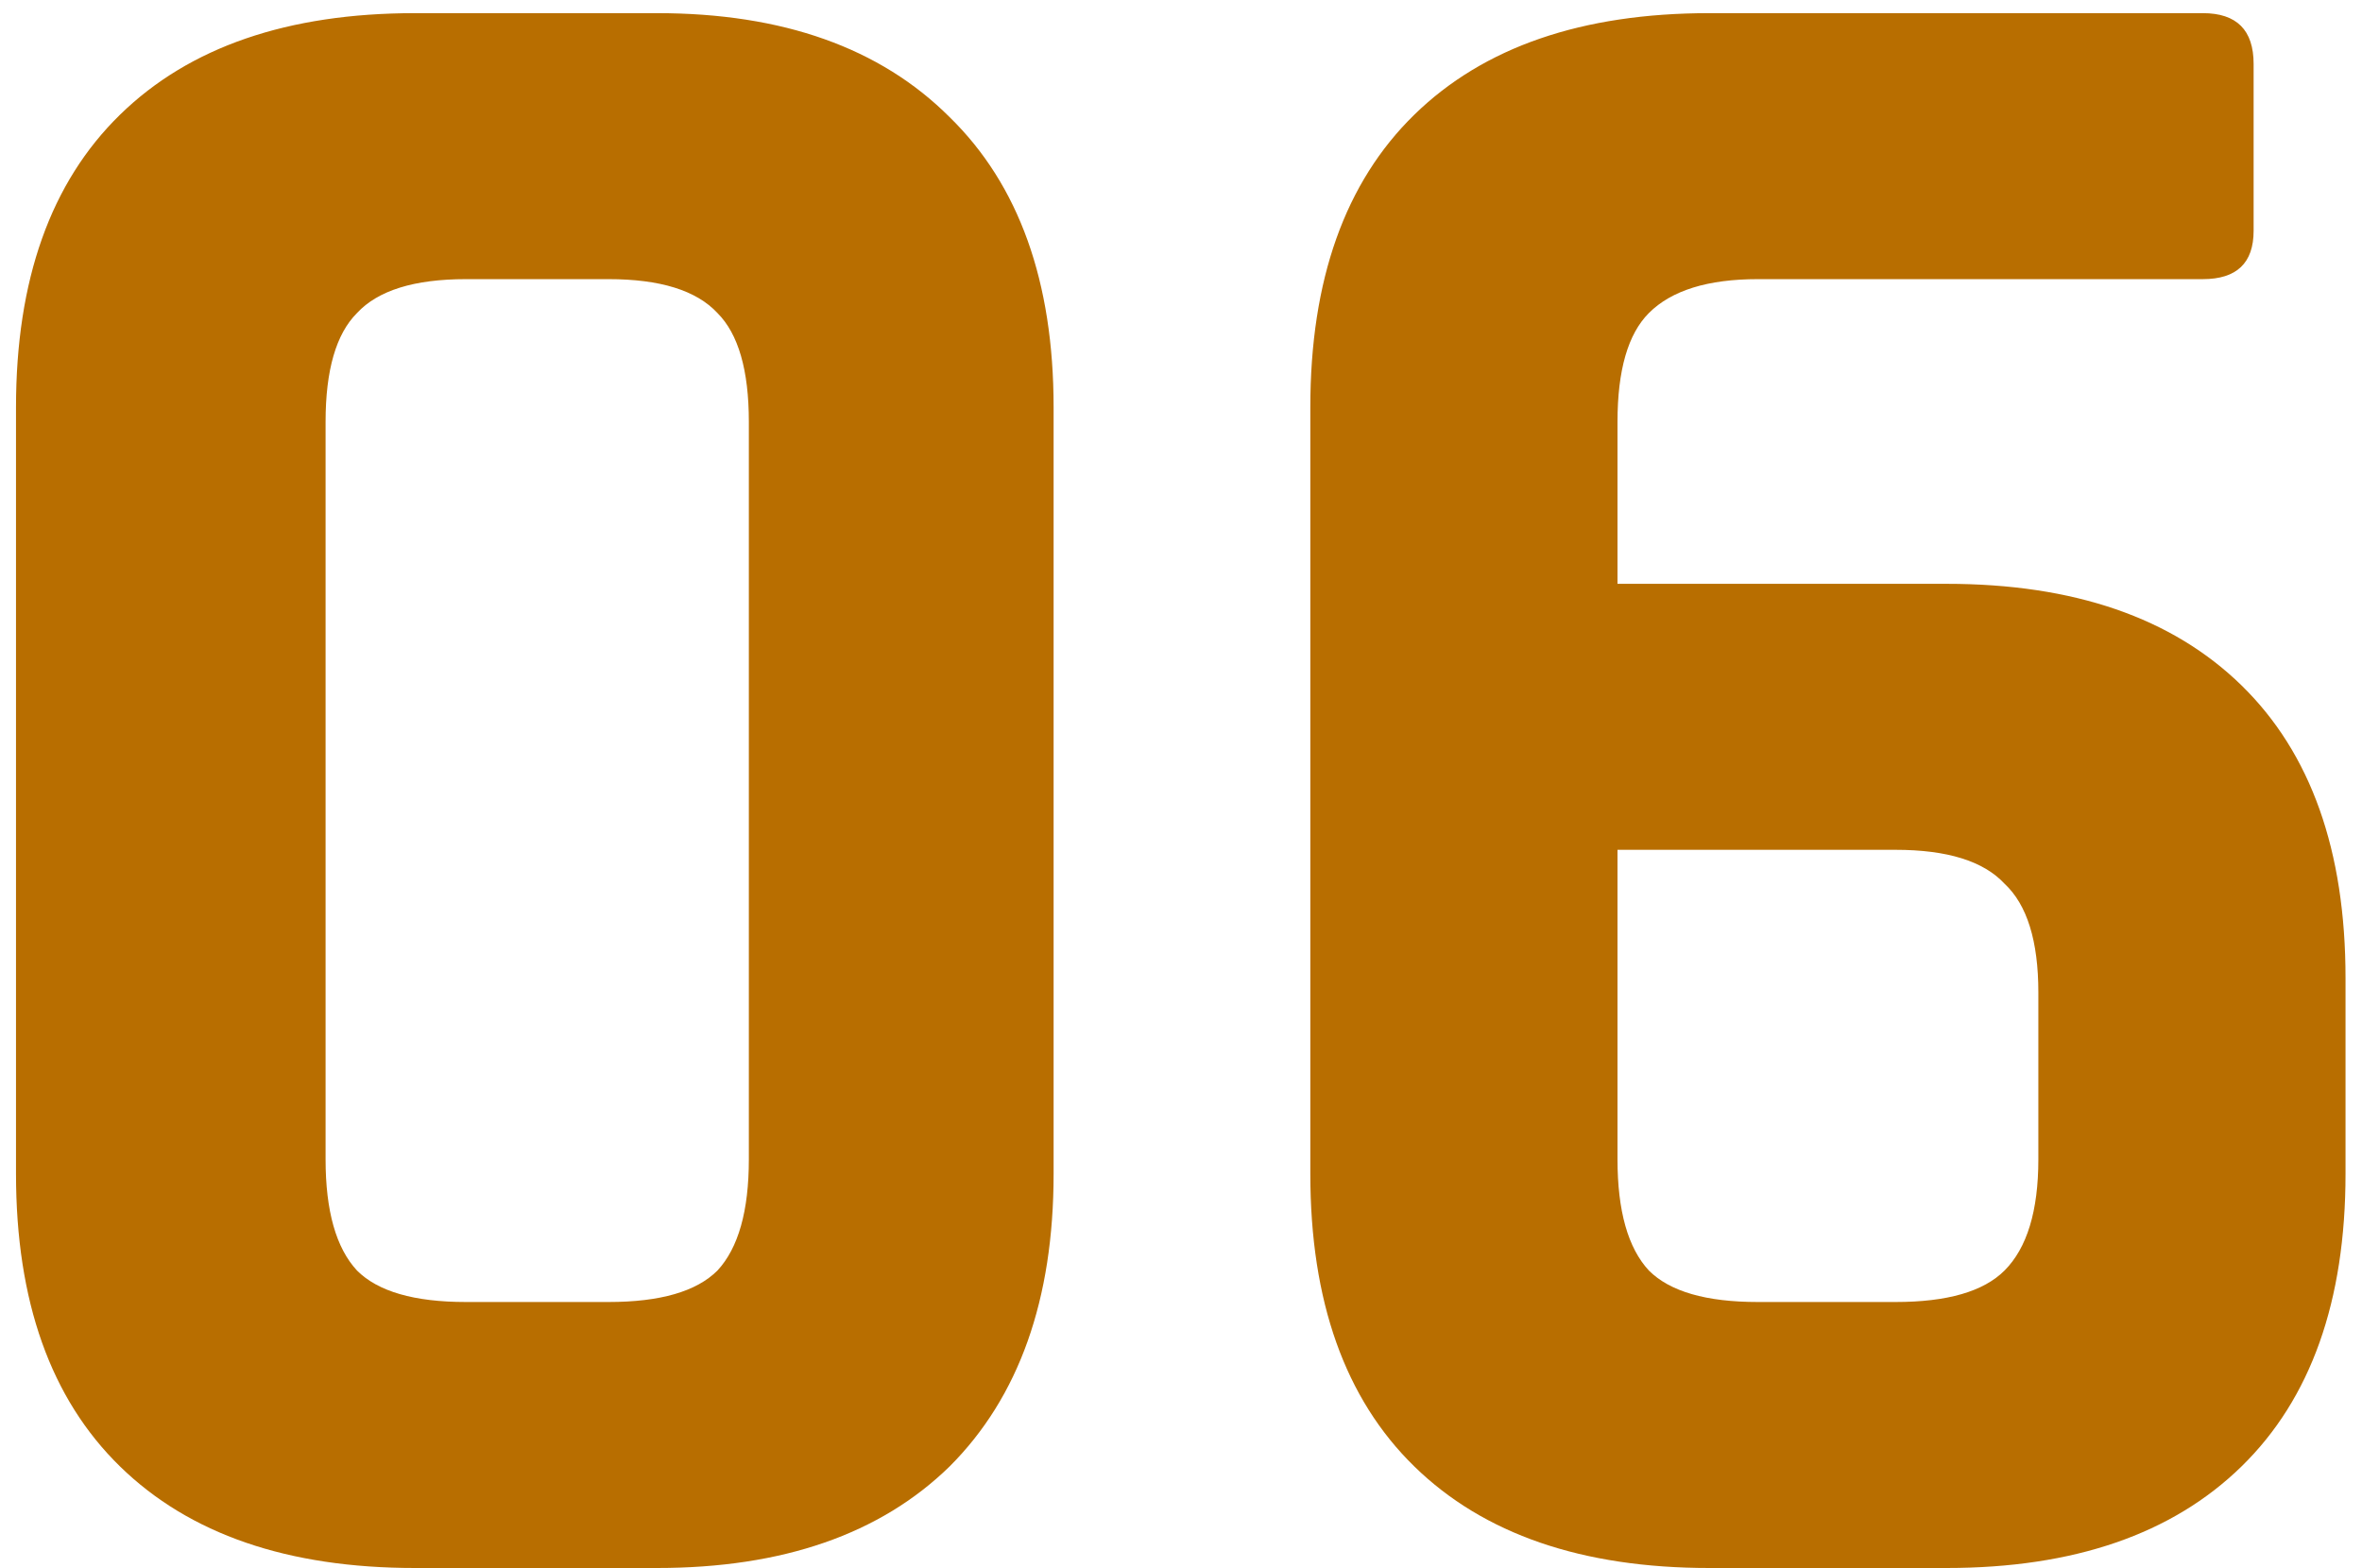 <svg width="125" height="83" viewBox="0 0 125 83" fill="none" xmlns="http://www.w3.org/2000/svg">
<path d="M24.654 68.92H32.206C34.937 68.92 36.857 68.365 37.967 67.256C39.076 66.061 39.63 64.099 39.63 61.368L39.63 22.328C39.63 19.597 39.076 17.677 37.967 16.568C36.857 15.373 34.937 14.776 32.206 14.776H24.654C21.924 14.776 20.004 15.373 18.895 16.568C17.785 17.677 17.23 19.597 17.23 22.328L17.23 61.368C17.23 64.099 17.785 66.061 18.895 67.256C20.004 68.365 21.924 68.92 24.654 68.92ZM34.767 83H21.966C15.225 83 10.02 81.208 6.351 77.624C2.681 74.04 0.847 68.877 0.847 62.136L0.847 21.56C0.847 14.819 2.681 9.656 6.351 6.072C10.02 2.488 15.225 0.696 21.966 0.696L34.767 0.696C41.422 0.696 46.585 2.531 50.255 6.2C53.924 9.784 55.758 14.904 55.758 21.56L55.758 62.136C55.758 68.792 53.924 73.955 50.255 77.624C46.585 81.208 41.422 83 34.767 83ZM93.023 68.92H100.319C103.05 68.92 104.97 68.365 106.08 67.256C107.274 66.061 107.872 64.099 107.872 61.368V52.536C107.872 49.805 107.274 47.885 106.08 46.776C104.97 45.581 103.05 44.984 100.319 44.984H85.6V61.368C85.6 64.099 86.154 66.061 87.263 67.256C88.373 68.365 90.293 68.92 93.023 68.92ZM103.008 83H90.463C83.722 83 78.517 81.208 74.847 77.624C71.178 74.04 69.344 68.877 69.344 62.136L69.344 21.56C69.344 14.819 71.178 9.656 74.847 6.072C78.517 2.488 83.722 0.696 90.463 0.696L116.576 0.696C118.368 0.696 119.264 1.592 119.264 3.384V12.216C119.264 13.923 118.368 14.776 116.576 14.776L93.023 14.776C90.378 14.776 88.458 15.373 87.263 16.568C86.154 17.677 85.6 19.597 85.6 22.328L85.6 30.904H103.008C109.749 30.904 114.954 32.696 118.624 36.28C122.293 39.864 124.128 45.027 124.128 51.768V62.136C124.128 68.877 122.293 74.04 118.624 77.624C114.954 81.208 109.749 83 103.008 83Z" fill="#B86E00"/>
</svg>
